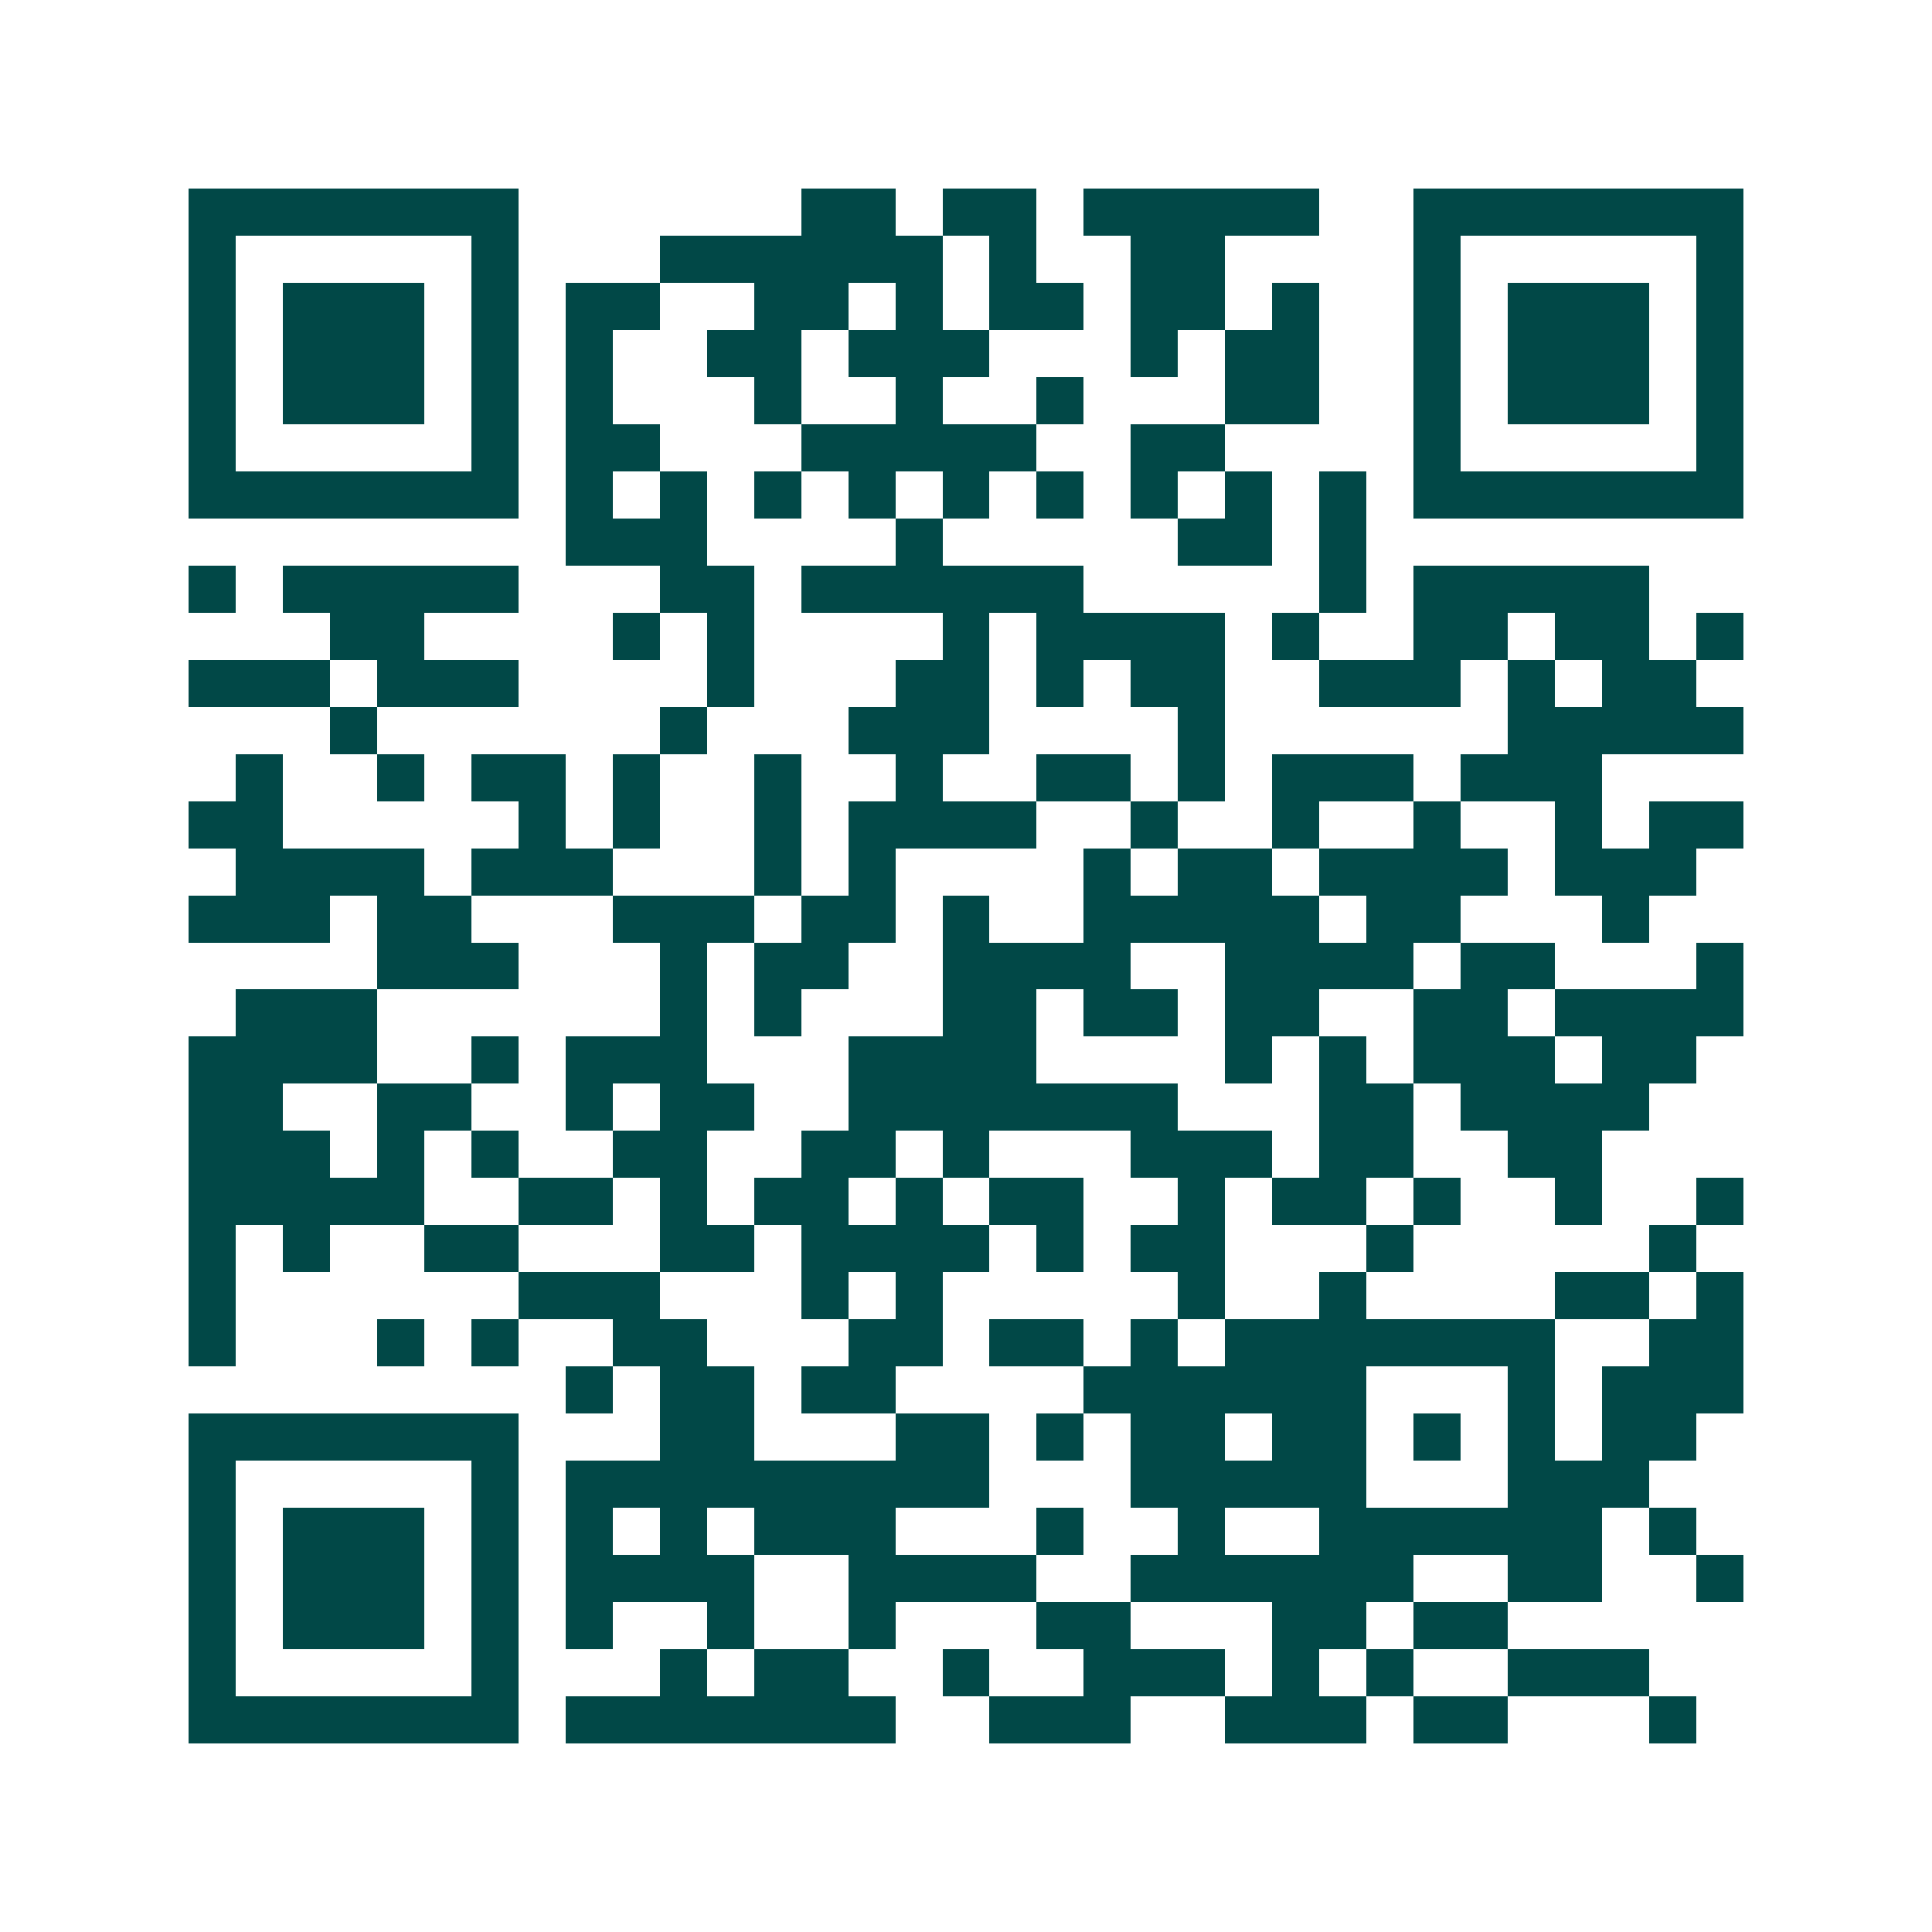 <svg xmlns="http://www.w3.org/2000/svg" width="200" height="200" viewBox="0 0 41 41" shape-rendering="crispEdges"><path fill="#ffffff" d="M0 0h41v41H0z"/><path stroke="#014847" d="M4 4.5h7m6 0h2m1 0h2m1 0h5m2 0h7M4 5.5h1m5 0h1m3 0h6m1 0h1m2 0h2m4 0h1m5 0h1M4 6.5h1m1 0h3m1 0h1m1 0h2m2 0h2m1 0h1m1 0h2m1 0h2m1 0h1m2 0h1m1 0h3m1 0h1M4 7.5h1m1 0h3m1 0h1m1 0h1m2 0h2m1 0h3m3 0h1m1 0h2m2 0h1m1 0h3m1 0h1M4 8.5h1m1 0h3m1 0h1m1 0h1m3 0h1m2 0h1m2 0h1m3 0h2m2 0h1m1 0h3m1 0h1M4 9.5h1m5 0h1m1 0h2m3 0h5m2 0h2m4 0h1m5 0h1M4 10.5h7m1 0h1m1 0h1m1 0h1m1 0h1m1 0h1m1 0h1m1 0h1m1 0h1m1 0h1m1 0h7M12 11.5h3m4 0h1m5 0h2m1 0h1M4 12.5h1m1 0h5m3 0h2m1 0h6m5 0h1m1 0h5M7 13.5h2m4 0h1m1 0h1m4 0h1m1 0h4m1 0h1m2 0h2m1 0h2m1 0h1M4 14.5h3m1 0h3m4 0h1m3 0h2m1 0h1m1 0h2m2 0h3m1 0h1m1 0h2M7 15.5h1m6 0h1m3 0h3m4 0h1m6 0h5M5 16.5h1m2 0h1m1 0h2m1 0h1m2 0h1m2 0h1m2 0h2m1 0h1m1 0h3m1 0h3M4 17.5h2m5 0h1m1 0h1m2 0h1m1 0h4m2 0h1m2 0h1m2 0h1m2 0h1m1 0h2M5 18.5h4m1 0h3m3 0h1m1 0h1m4 0h1m1 0h2m1 0h4m1 0h3M4 19.5h3m1 0h2m3 0h3m1 0h2m1 0h1m2 0h5m1 0h2m3 0h1M8 20.5h3m3 0h1m1 0h2m2 0h4m2 0h4m1 0h2m3 0h1M5 21.5h3m6 0h1m1 0h1m3 0h2m1 0h2m1 0h2m2 0h2m1 0h4M4 22.5h4m2 0h1m1 0h3m3 0h4m4 0h1m1 0h1m1 0h3m1 0h2M4 23.5h2m2 0h2m2 0h1m1 0h2m2 0h7m3 0h2m1 0h4M4 24.5h3m1 0h1m1 0h1m2 0h2m2 0h2m1 0h1m3 0h3m1 0h2m2 0h2M4 25.5h5m2 0h2m1 0h1m1 0h2m1 0h1m1 0h2m2 0h1m1 0h2m1 0h1m2 0h1m2 0h1M4 26.5h1m1 0h1m2 0h2m3 0h2m1 0h4m1 0h1m1 0h2m3 0h1m5 0h1M4 27.5h1m6 0h3m3 0h1m1 0h1m5 0h1m2 0h1m4 0h2m1 0h1M4 28.5h1m3 0h1m1 0h1m2 0h2m3 0h2m1 0h2m1 0h1m1 0h7m2 0h2M12 29.5h1m1 0h2m1 0h2m4 0h6m3 0h1m1 0h3M4 30.5h7m3 0h2m3 0h2m1 0h1m1 0h2m1 0h2m1 0h1m1 0h1m1 0h2M4 31.5h1m5 0h1m1 0h9m3 0h5m3 0h3M4 32.5h1m1 0h3m1 0h1m1 0h1m1 0h1m1 0h3m3 0h1m2 0h1m2 0h6m1 0h1M4 33.5h1m1 0h3m1 0h1m1 0h4m2 0h4m2 0h6m2 0h2m2 0h1M4 34.5h1m1 0h3m1 0h1m1 0h1m2 0h1m2 0h1m3 0h2m3 0h2m1 0h2M4 35.5h1m5 0h1m3 0h1m1 0h2m2 0h1m2 0h3m1 0h1m1 0h1m2 0h3M4 36.5h7m1 0h7m2 0h3m2 0h3m1 0h2m3 0h1"/></svg>
